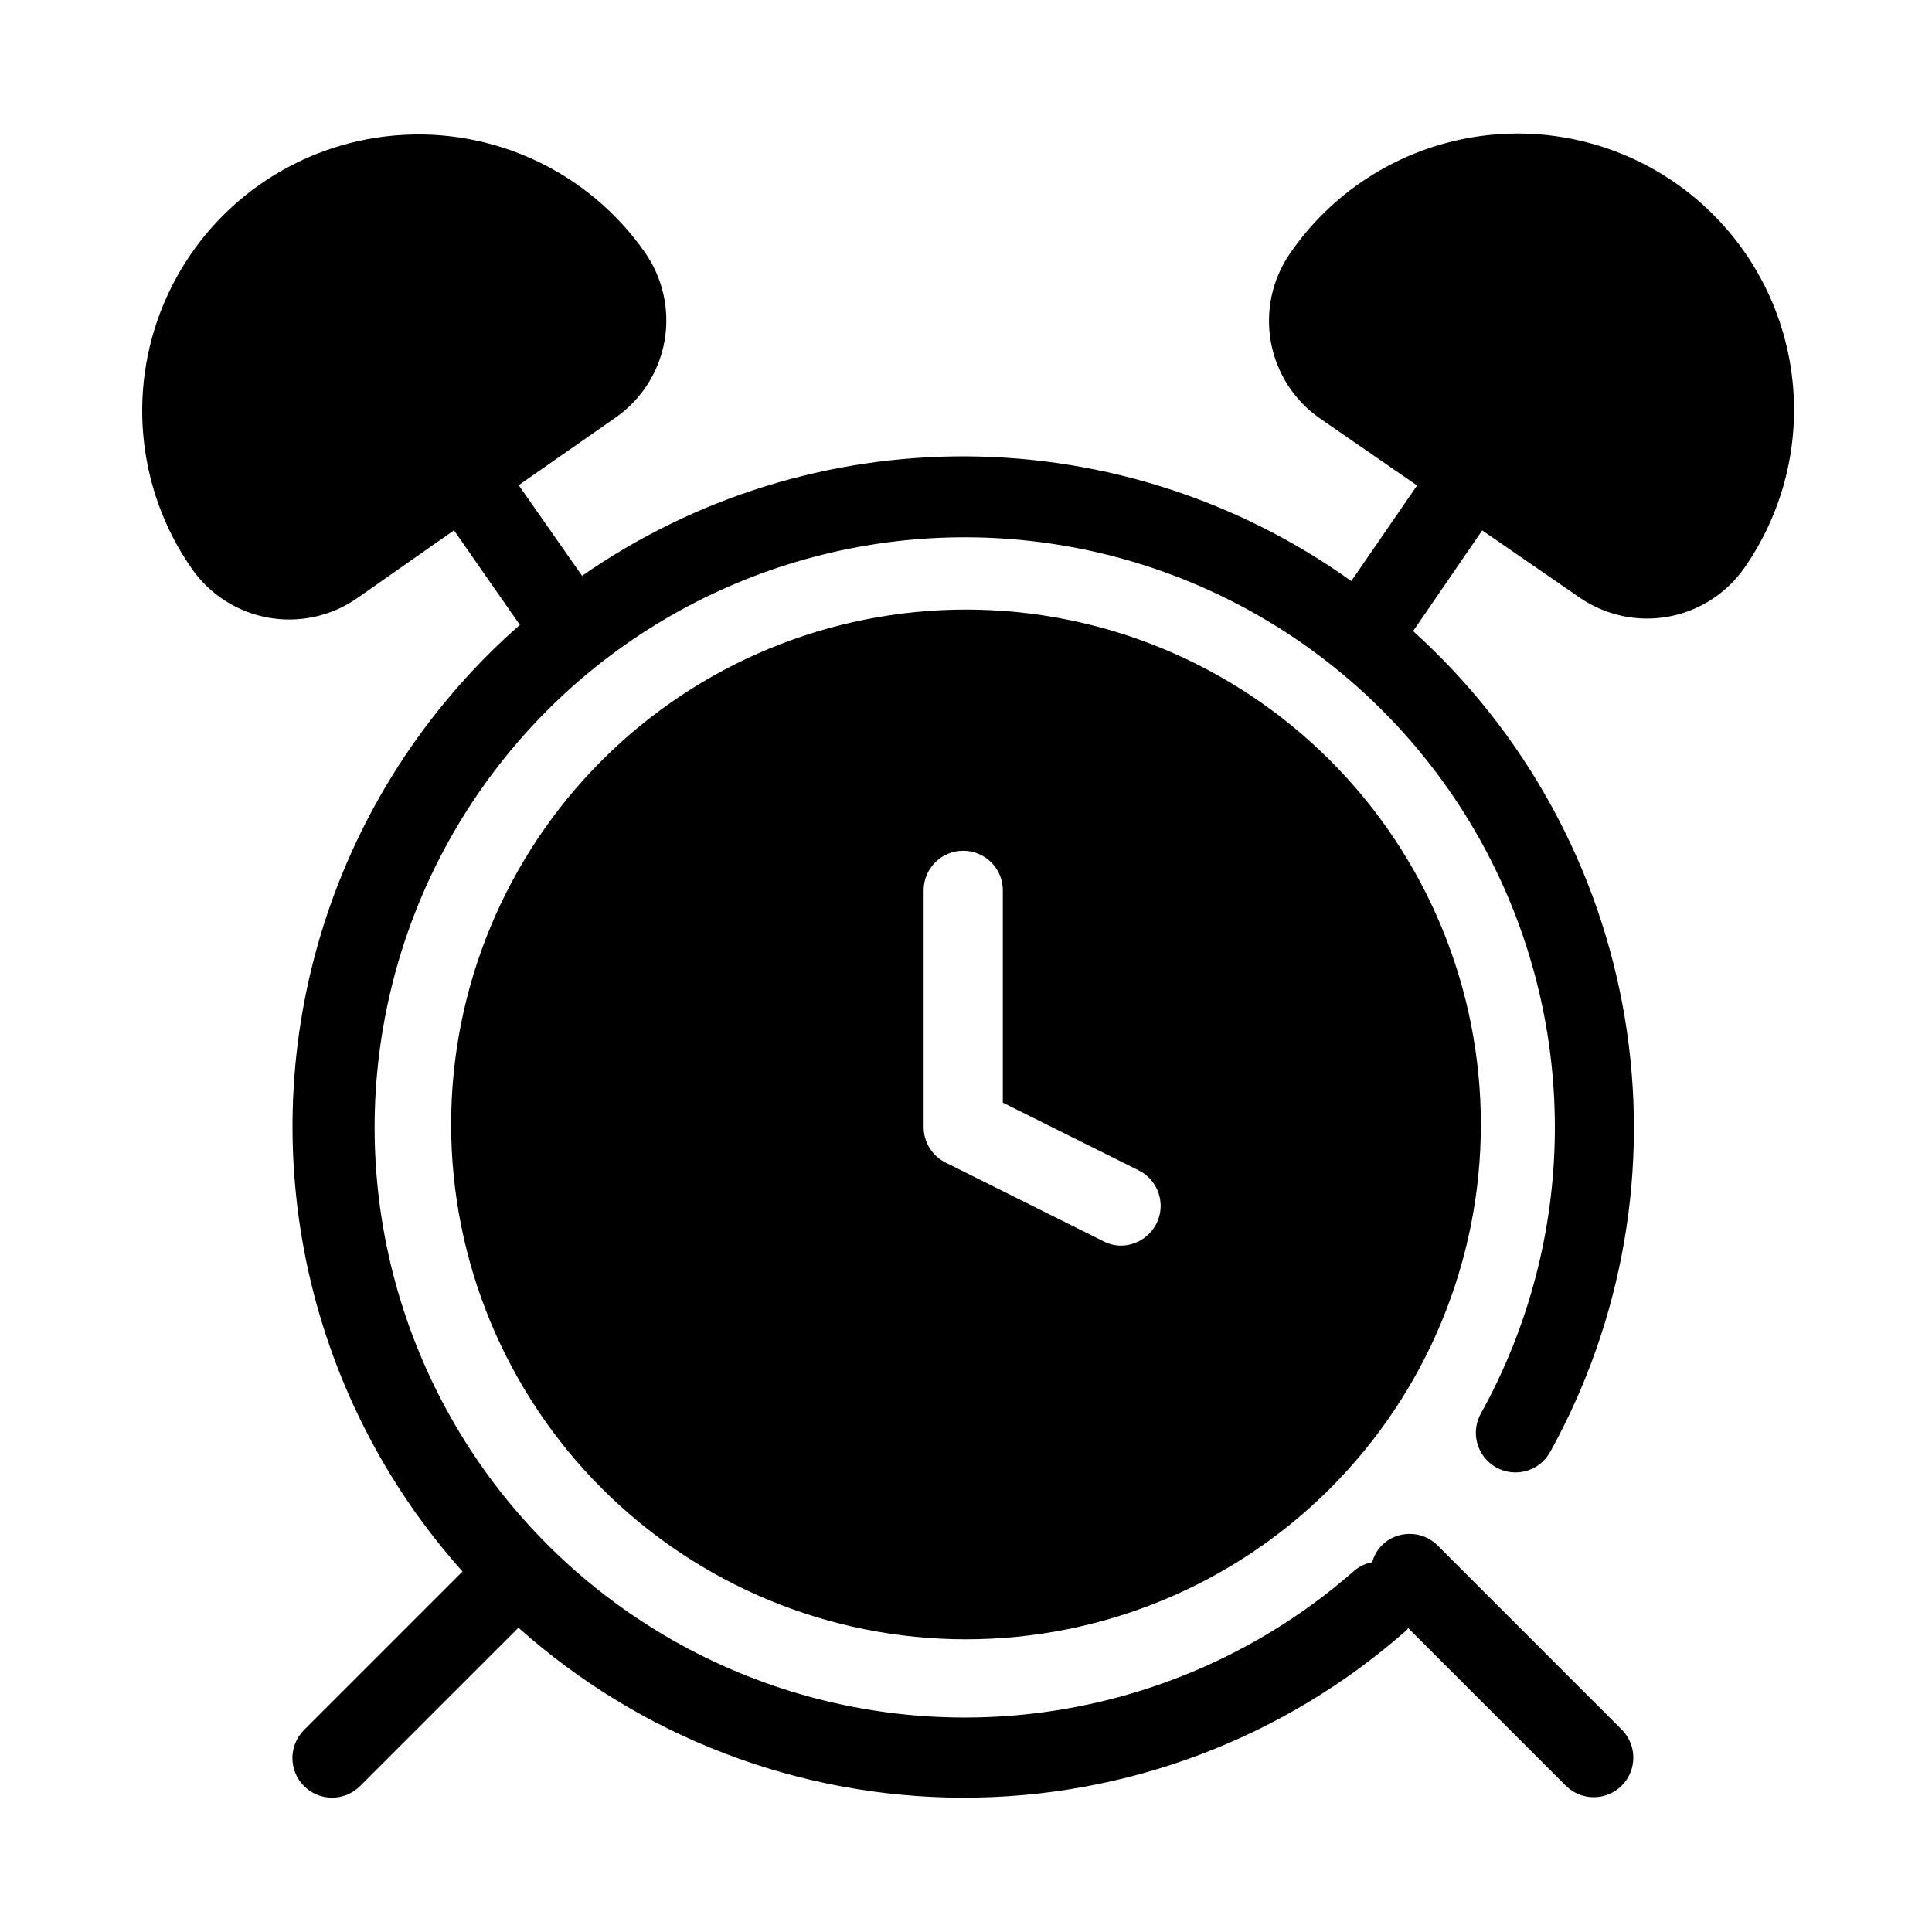 <?xml version="1.0" encoding="UTF-8"?>
<!-- Uploaded to: ICON Repo, www.svgrepo.com, Generator: ICON Repo Mixer Tools -->
<svg fill="#000000" width="800px" height="800px" version="1.1" viewBox="144 144 512 512" xmlns="http://www.w3.org/2000/svg">
 <g>
  <path d="m307.16 254.65c6.828-4.769 11.484-12.059 12.941-20.258 1.457-8.203-0.406-16.648-5.172-23.477-14.984-21.445-40.27-33.266-66.332-31.012-26.062 2.25-48.941 18.238-60.02 41.934-11.082 23.699-8.676 51.508 6.309 72.949 4.781 6.812 12.07 11.453 20.266 12.906 8.195 1.453 16.633-0.398 23.469-5.148l25.695-18 17.453 25.066v-0.004c-23.488 20.598-41.102 47.047-51.047 76.66-9.945 29.617-11.867 61.336-5.57 91.934 6.297 30.598 20.59 58.98 41.422 82.262l-41.984 41.984c-4.113 4.094-4.129 10.746-0.039 14.859 4.094 4.109 10.746 4.129 14.859 0.035l41.984-41.984c32.359 28.906 74.199 44.934 117.59 45.047 43.391 0.117 85.312-15.691 117.82-44.426 0.168-0.148 0.23-0.355 0.387-0.516l41.867 41.867h0.004c4.117 3.981 10.664 3.922 14.715-0.125 4.047-4.051 4.106-10.598 0.125-14.715l-48.91-48.922c-4.098-4.098-10.742-4.098-14.84 0-1.195 1.246-2.055 2.773-2.5 4.438-1.746 0.316-3.379 1.086-4.734 2.227-39.57 34.785-94 47.305-144.79 33.309-50.793-13.996-91.125-52.629-107.3-102.77-16.172-50.145-6.008-105.06 27.039-146.09 33.047-41.035 84.535-62.672 136.97-57.562s98.777 36.281 123.28 82.926c24.5 46.641 23.871 102.49-1.68 148.57-2.812 5.066-0.984 11.457 4.086 14.273 5.066 2.812 11.457 0.984 14.273-4.082 19.406-35.035 26.383-75.609 19.793-115.11-6.594-39.508-26.367-75.617-56.098-102.45l18.312-26.691 25.875 17.844c6.859 4.703 15.305 6.504 23.488 5.004 8.184-1.5 15.441-6.18 20.184-13.016 11.105-15.98 15.391-35.727 11.91-54.871-3.481-19.148-14.441-36.121-30.461-47.176-16.016-11.051-35.777-15.27-54.91-11.727-19.137 3.543-36.074 14.559-47.074 30.617-4.707 6.859-6.504 15.305-5.004 23.488 1.5 8.184 6.18 15.438 13.012 20.184l25.715 17.75-17.434 25.336c-29.676-21.254-65.203-32.797-101.7-33.047-36.504-0.25-72.184 10.805-102.15 31.652l-16.793-24.016z"/>
  <path d="m400 305.54c-36.191 0-70.895 14.375-96.484 39.965s-39.965 60.293-39.965 96.484c0 36.188 14.375 70.895 39.965 96.48 25.59 25.59 60.293 39.965 96.484 39.965 36.188 0 70.895-14.375 96.48-39.965 25.59-25.586 39.965-60.293 39.965-96.48 0-36.191-14.375-70.895-39.965-96.484-25.586-25.59-60.293-39.965-96.48-39.965zm50.484 162.69c-1.797 3.578-5.445 5.848-9.445 5.879-1.609-0.023-3.191-0.418-4.621-1.156l-41.879-20.887c-3.527-1.777-5.758-5.391-5.769-9.34v-62.77c0-5.797 4.699-10.496 10.496-10.496s10.496 4.699 10.496 10.496v56.258l36 17.949c5.184 2.582 7.301 8.879 4.723 14.066z"/>
 </g>
</svg>